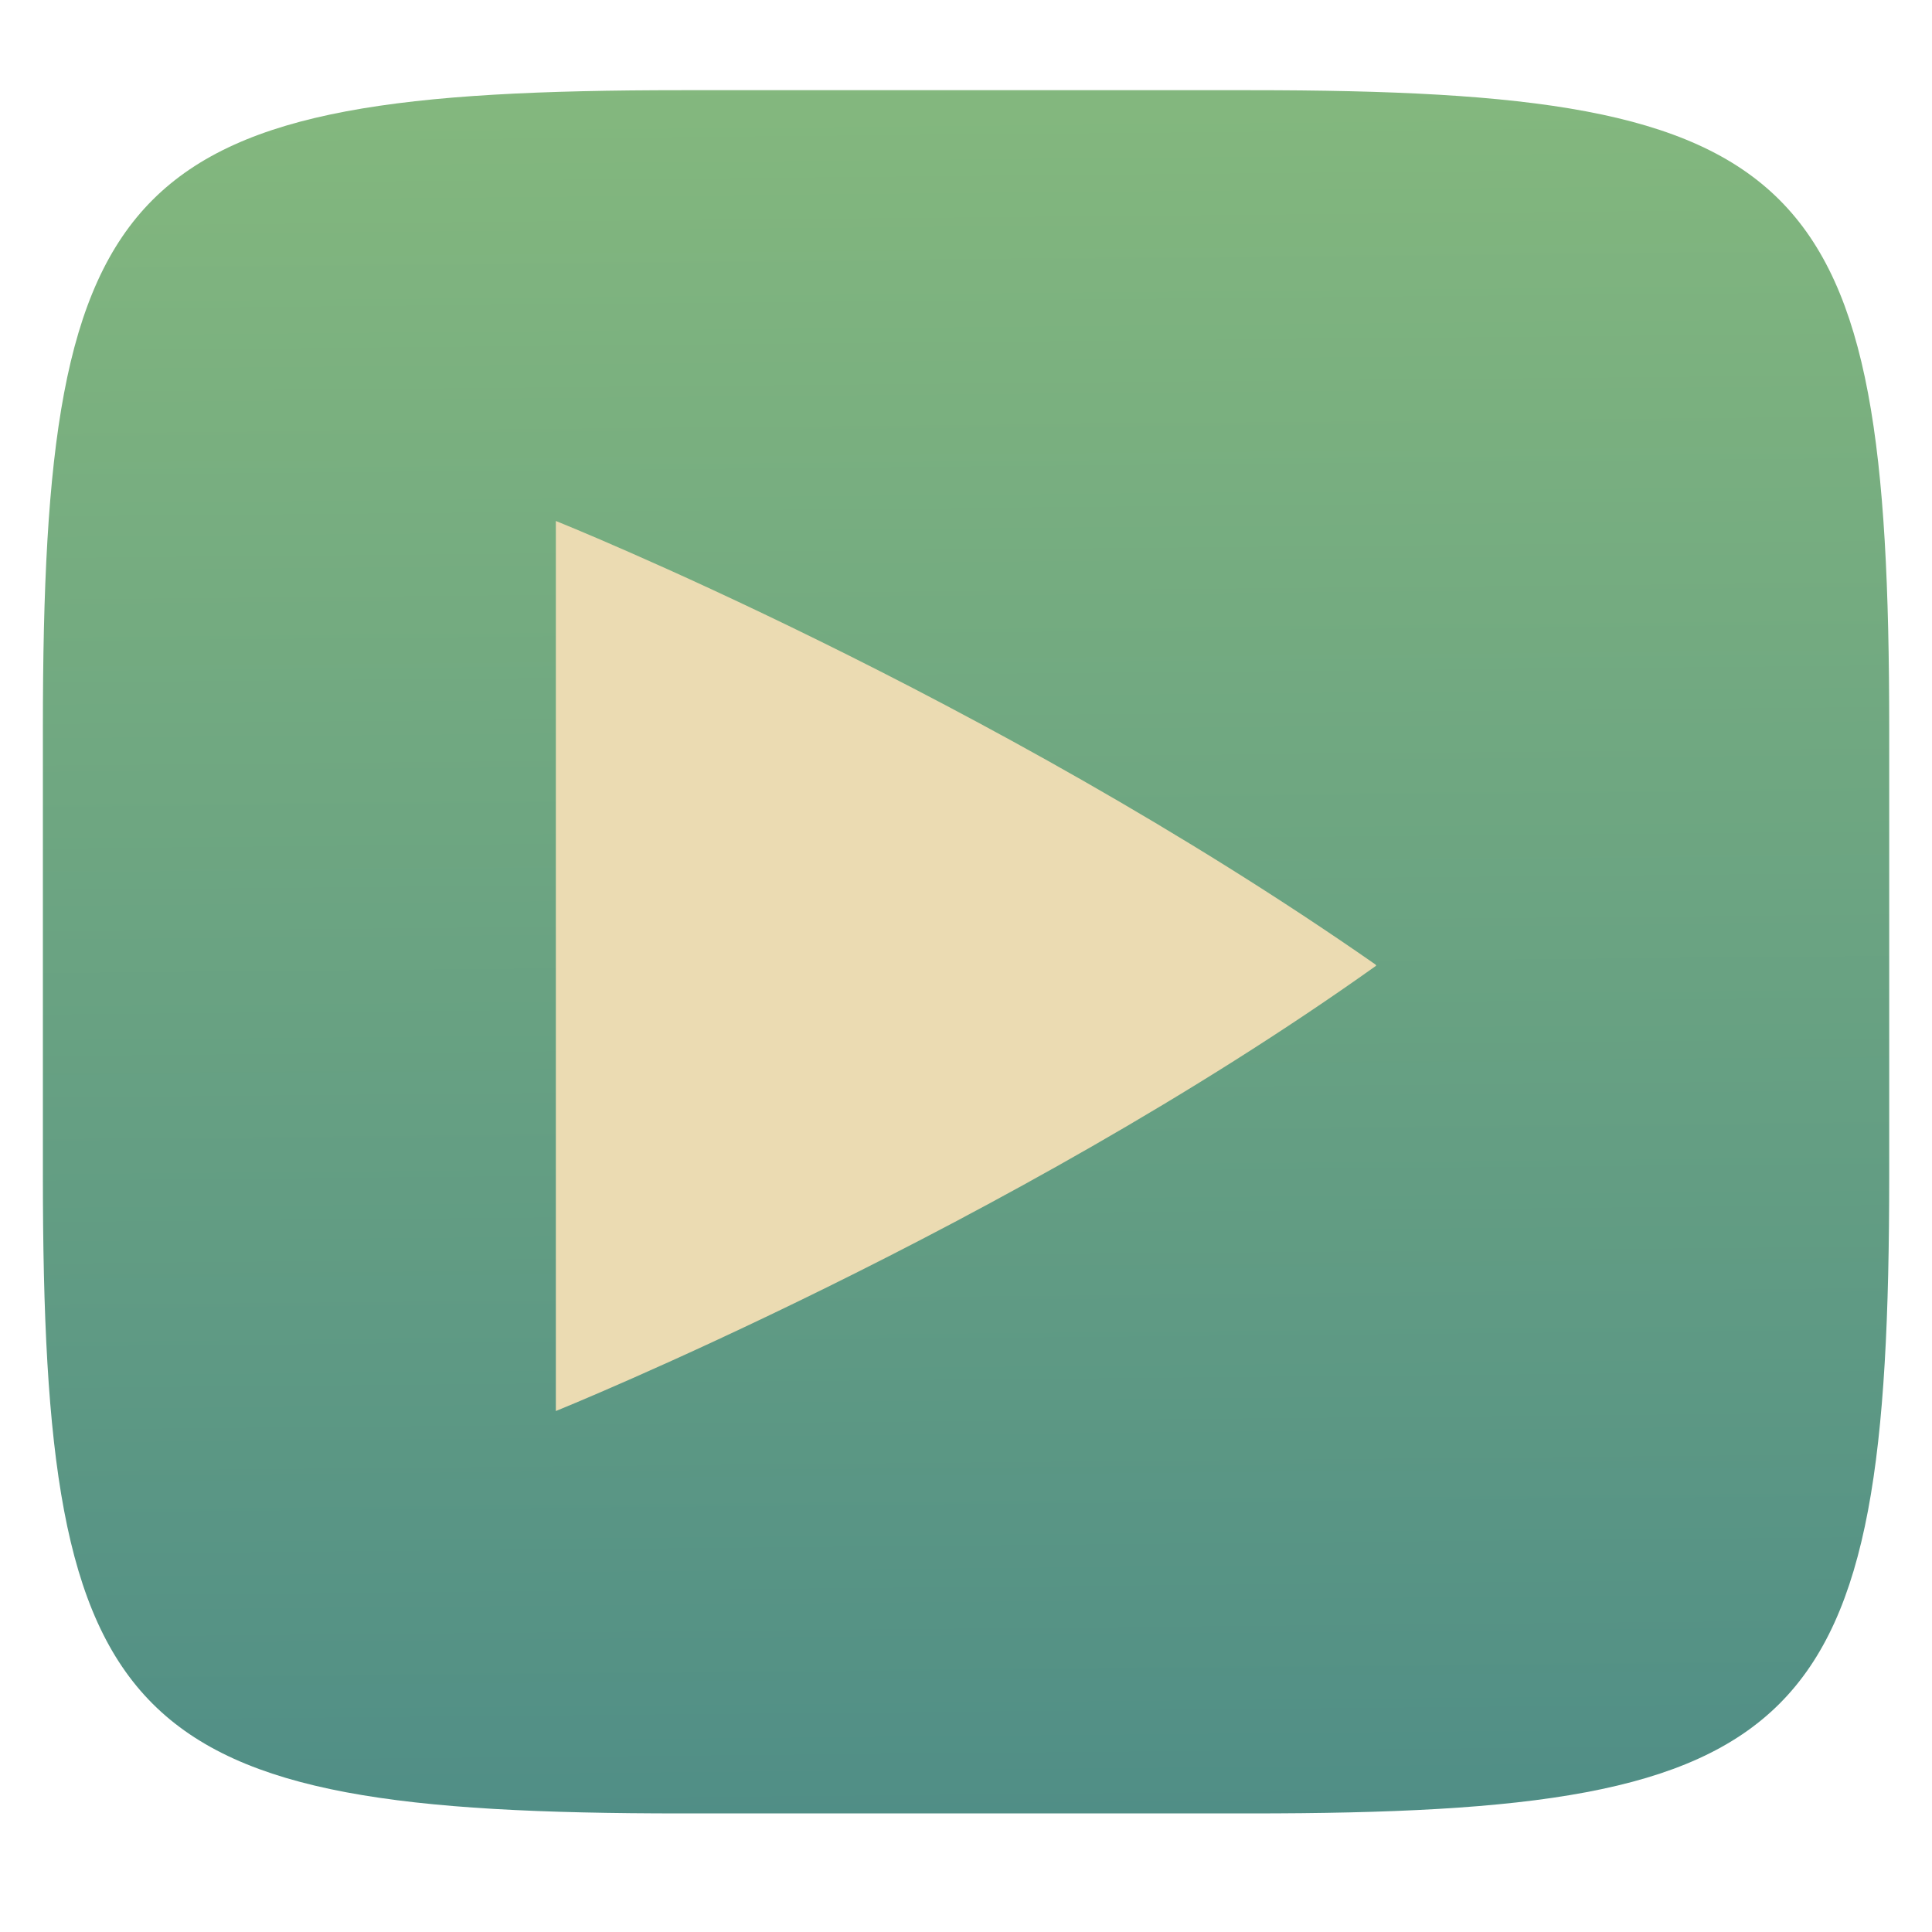 <svg xmlns="http://www.w3.org/2000/svg" style="isolation:isolate" width="256" height="256" viewBox="0 0 256 256">
 <g filter="url(#RfURA4LnzmezbHtlVmeLrS5bGcht3ep3)">
  <linearGradient id="_lgradient_3" x1=".518" x2=".532" y1="-.194" y2="1.208" gradientTransform="matrix(244.648,0,0,228.338,5.682,11.95)" gradientUnits="userSpaceOnUse">
   <stop offset="0%" style="stop-color:#8ec07c"/>
   <stop offset="100%" style="stop-color:#458588"/>
  </linearGradient>
  <path fill="url(#_lgradient_3)" d="M 165.691 11.95 C 239.746 11.95 250.33 22.507 250.33 96.494 L 250.33 155.745 C 250.33 229.731 239.746 240.288 165.691 240.288 L 90.321 240.288 C 16.265 240.288 5.682 229.731 5.682 155.745 L 5.682 96.494 C 5.682 22.507 16.265 11.95 90.321 11.95 L 165.691 11.95 Z"/>
 </g>
 <g filter="url(#RCPRxvGP0riM4E4Bi76BZOOXZcBi8F5M)">
  <radialGradient id="_rgradient_0" cx=".5" cy=".5" r="14.914" fx=".5" fy=".5" gradientTransform="matrix(108.694,0,0,117.938,73.653,69.031)" gradientUnits="userSpaceOnUse">
   <stop offset="0%" style="stop-color:#ebdbb2"/>
   <stop offset="100%" style="stop-color:#ebdbb2"/>
  </radialGradient>
  <path fill="url(#_rgradient_0)" d="M 73.653 69.031 L 73.653 186.969 C 73.653 186.969 133.469 162.793 182.347 127.962 C 182.347 127.951 182.341 127.944 182.335 127.93 C 182.329 127.916 182.322 127.903 182.313 127.891 C 182.303 127.876 182.294 127.865 182.288 127.852 C 182.281 127.841 182.277 127.828 182.276 127.815 C 130.719 91.875 73.653 69.031 73.653 69.031 Z"/>
 </g>
</svg>
